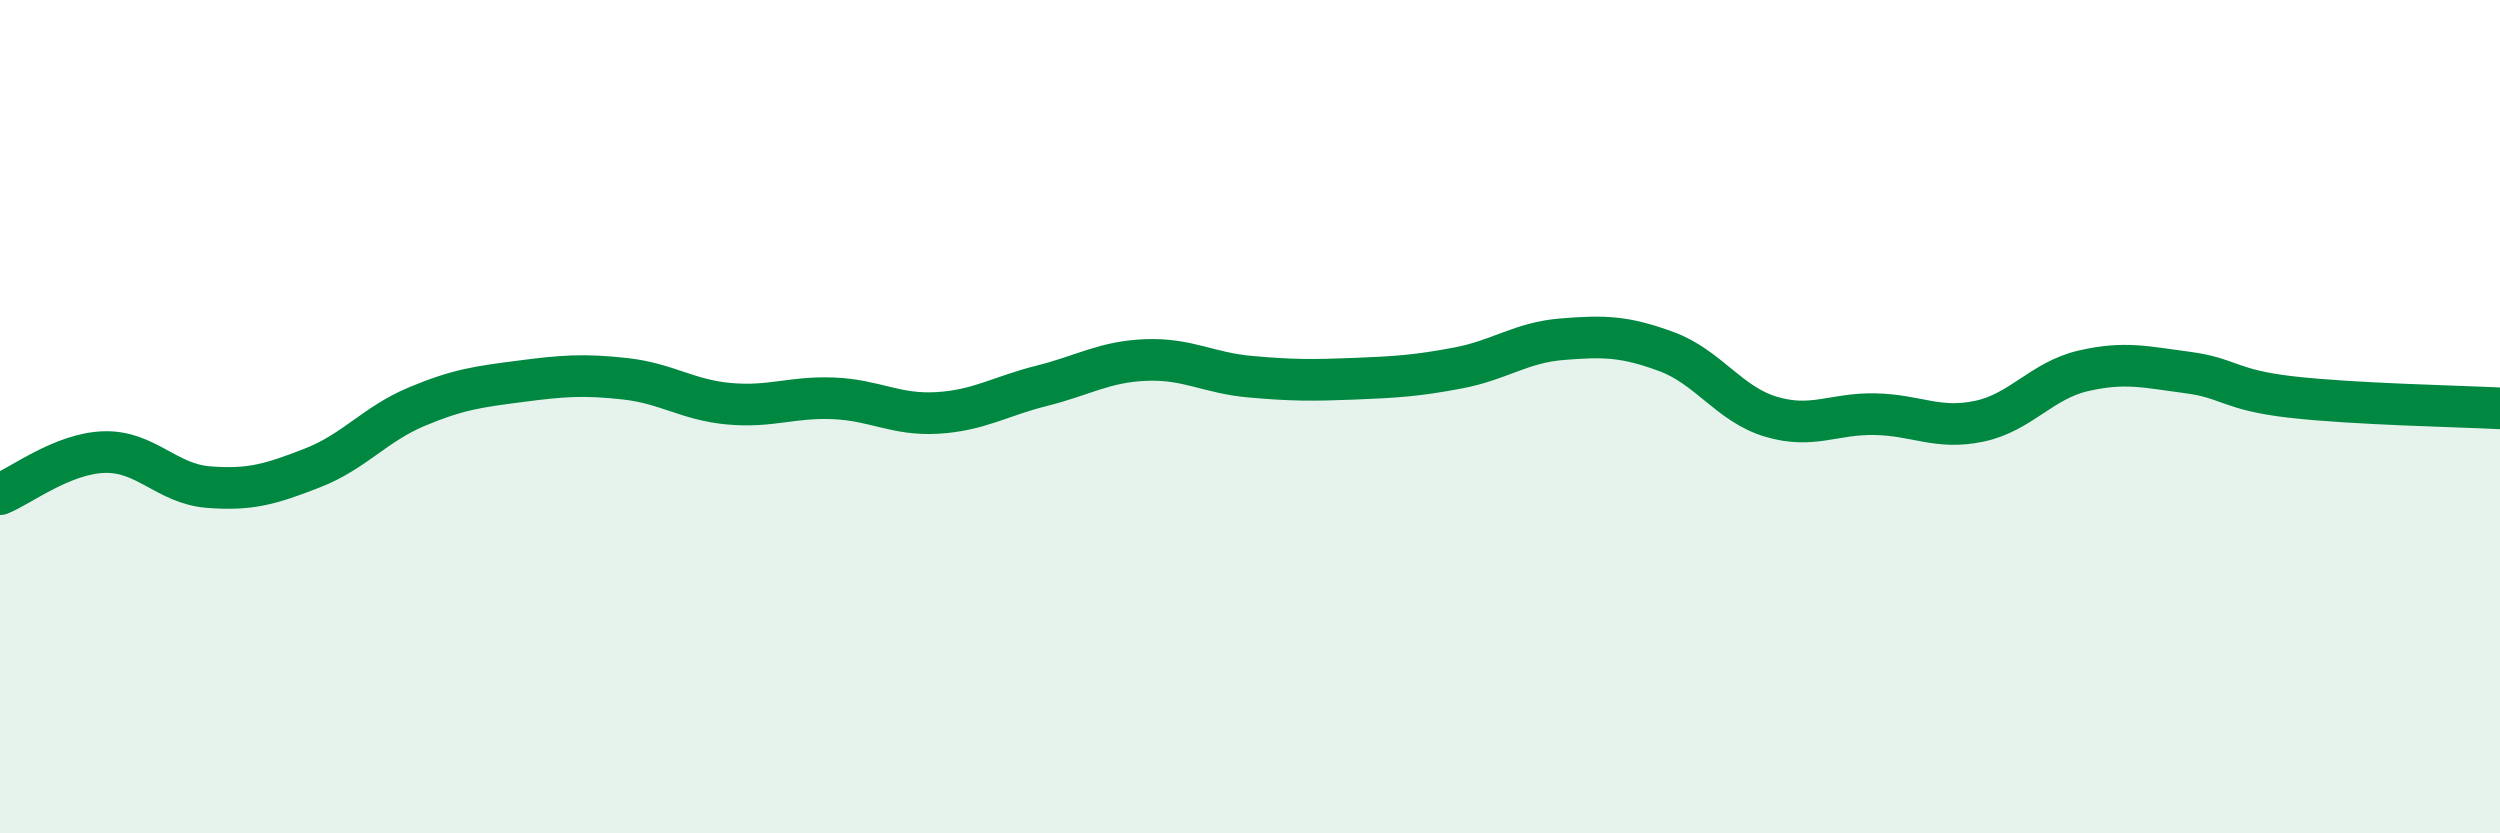 
    <svg width="60" height="20" viewBox="0 0 60 20" xmlns="http://www.w3.org/2000/svg">
      <path
        d="M 0,11.86 C 0.5,11.66 1.5,10.88 2.5,10.85 C 3.5,10.82 4,11.61 5,11.69 C 6,11.77 6.5,11.62 7.5,11.23 C 8.5,10.84 9,10.18 10,9.76 C 11,9.34 11.5,9.28 12.5,9.15 C 13.5,9.02 14,8.98 15,9.09 C 16,9.2 16.5,9.6 17.5,9.69 C 18.5,9.78 19,9.52 20,9.56 C 21,9.6 21.5,9.97 22.5,9.91 C 23.5,9.85 24,9.51 25,9.26 C 26,9.01 26.5,8.68 27.5,8.64 C 28.5,8.6 29,8.95 30,9.04 C 31,9.13 31.5,9.13 32.5,9.09 C 33.5,9.05 34,9.02 35,8.83 C 36,8.64 36.5,8.22 37.5,8.14 C 38.5,8.06 39,8.07 40,8.44 C 41,8.81 41.5,9.7 42.5,10 C 43.5,10.3 44,9.92 45,9.94 C 46,9.96 46.5,10.32 47.5,10.11 C 48.5,9.9 49,9.13 50,8.9 C 51,8.67 51.5,8.81 52.5,8.94 C 53.5,9.07 53.5,9.36 55,9.53 C 56.5,9.7 59,9.75 60,9.8L60 20L0 20Z"
        fill="#008740"
        opacity="0.1"
        stroke-linecap="round"
        stroke-linejoin="round"
      />
      <path
        d="M 0,11.86 C 0.5,11.66 1.5,10.88 2.5,10.85 C 3.5,10.82 4,11.61 5,11.69 C 6,11.77 6.5,11.62 7.5,11.23 C 8.5,10.84 9,10.18 10,9.76 C 11,9.34 11.5,9.28 12.5,9.15 C 13.5,9.02 14,8.98 15,9.09 C 16,9.2 16.5,9.6 17.5,9.69 C 18.5,9.78 19,9.52 20,9.56 C 21,9.6 21.5,9.97 22.5,9.91 C 23.5,9.85 24,9.51 25,9.26 C 26,9.01 26.5,8.68 27.5,8.64 C 28.5,8.6 29,8.95 30,9.04 C 31,9.13 31.5,9.13 32.5,9.09 C 33.5,9.05 34,9.02 35,8.83 C 36,8.64 36.5,8.22 37.5,8.14 C 38.5,8.06 39,8.07 40,8.44 C 41,8.81 41.5,9.7 42.5,10 C 43.5,10.3 44,9.92 45,9.94 C 46,9.96 46.5,10.32 47.5,10.11 C 48.5,9.9 49,9.13 50,8.9 C 51,8.67 51.5,8.81 52.5,8.94 C 53.5,9.07 53.5,9.36 55,9.53 C 56.5,9.7 59,9.75 60,9.8"
        stroke="#008740"
        stroke-width="1"
        fill="none"
        stroke-linecap="round"
        stroke-linejoin="round"
      />
    </svg>
  